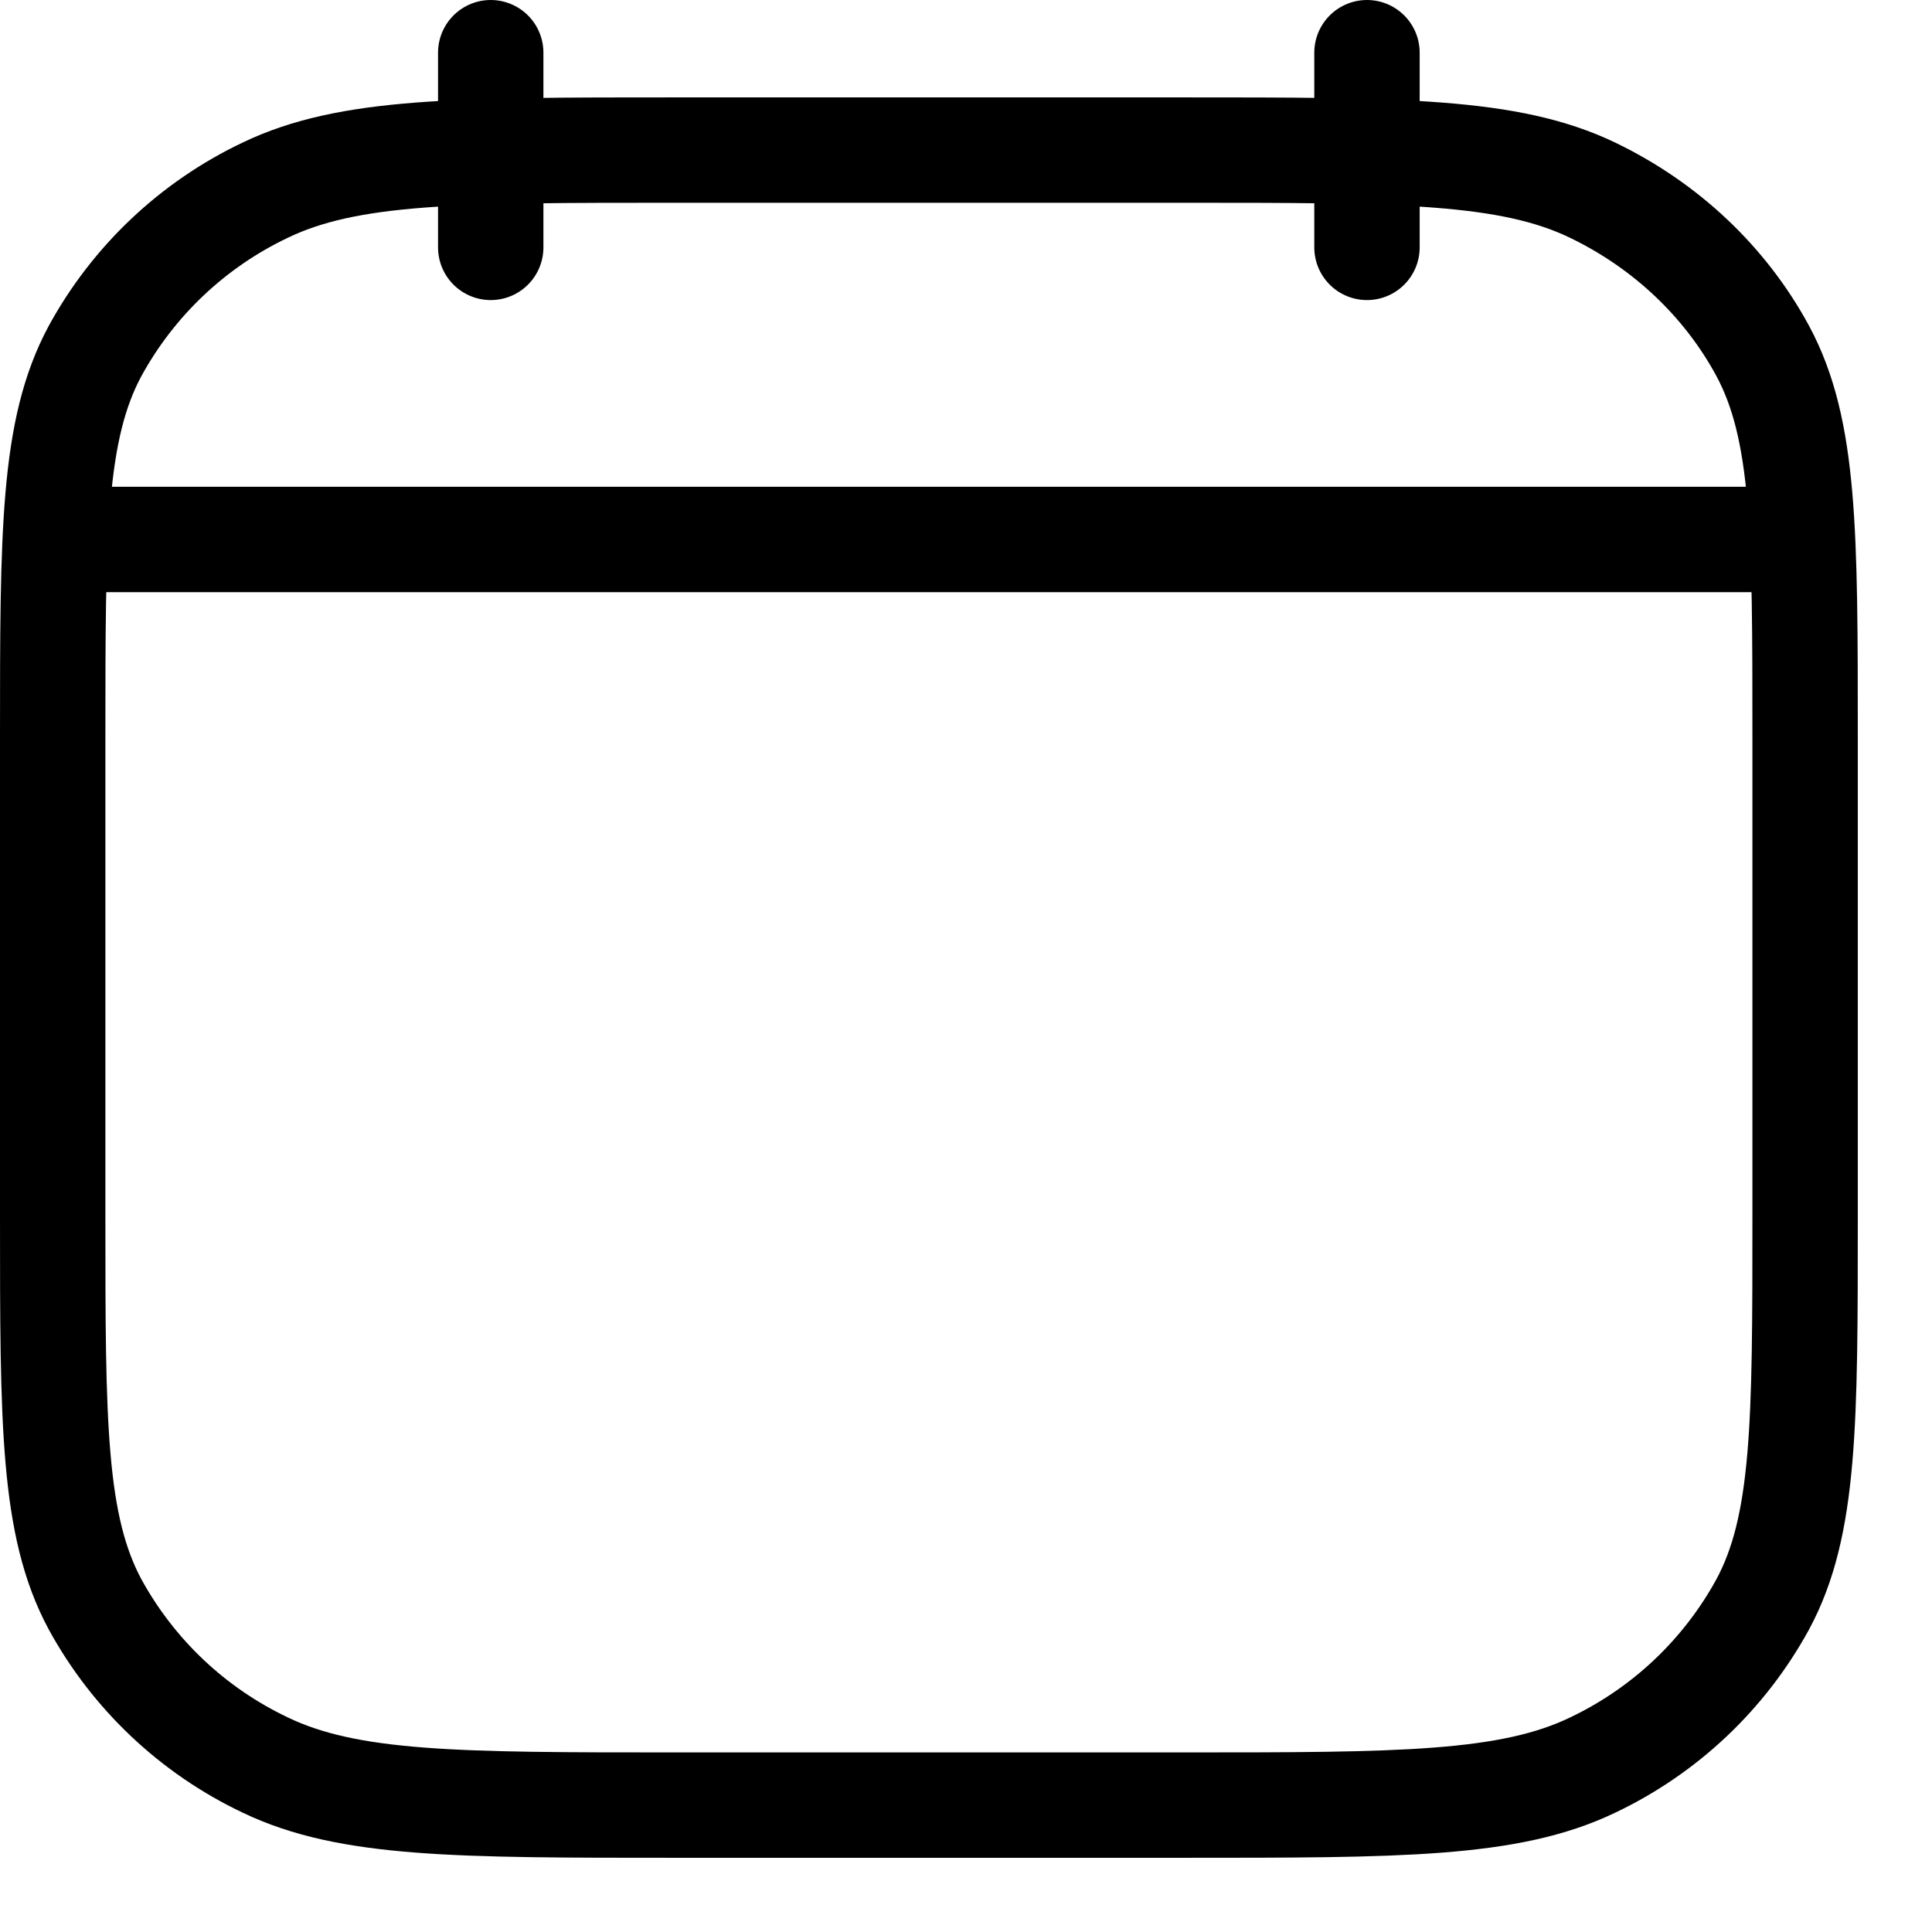 <svg width="22" height="22" viewBox="0 0 22 22" fill="none" xmlns="http://www.w3.org/2000/svg">
<path d="M15.566 2.817V0.6M5.588 2.817V0.6M0.877 6.143H20.278M0.6 8.409C0.6 6.064 0.6 4.892 1.083 3.996C1.52 3.197 2.198 2.556 3.021 2.165C3.97 1.709 5.212 1.709 7.695 1.709H13.46C15.943 1.709 17.185 1.709 18.134 2.165C18.969 2.567 19.646 3.208 20.072 3.995C20.555 4.893 20.555 6.066 20.555 8.41V13.856C20.555 16.201 20.555 17.374 20.072 18.27C19.635 19.069 18.957 19.709 18.134 20.1C17.185 20.555 15.943 20.555 13.46 20.555H7.695C5.212 20.555 3.97 20.555 3.021 20.099C2.198 19.709 1.52 19.068 1.083 18.27C0.6 17.372 0.6 16.199 0.6 13.854V8.409Z" stroke="black" stroke-width="1.2" stroke-linecap="round" stroke-linejoin="round"/>
</svg>
